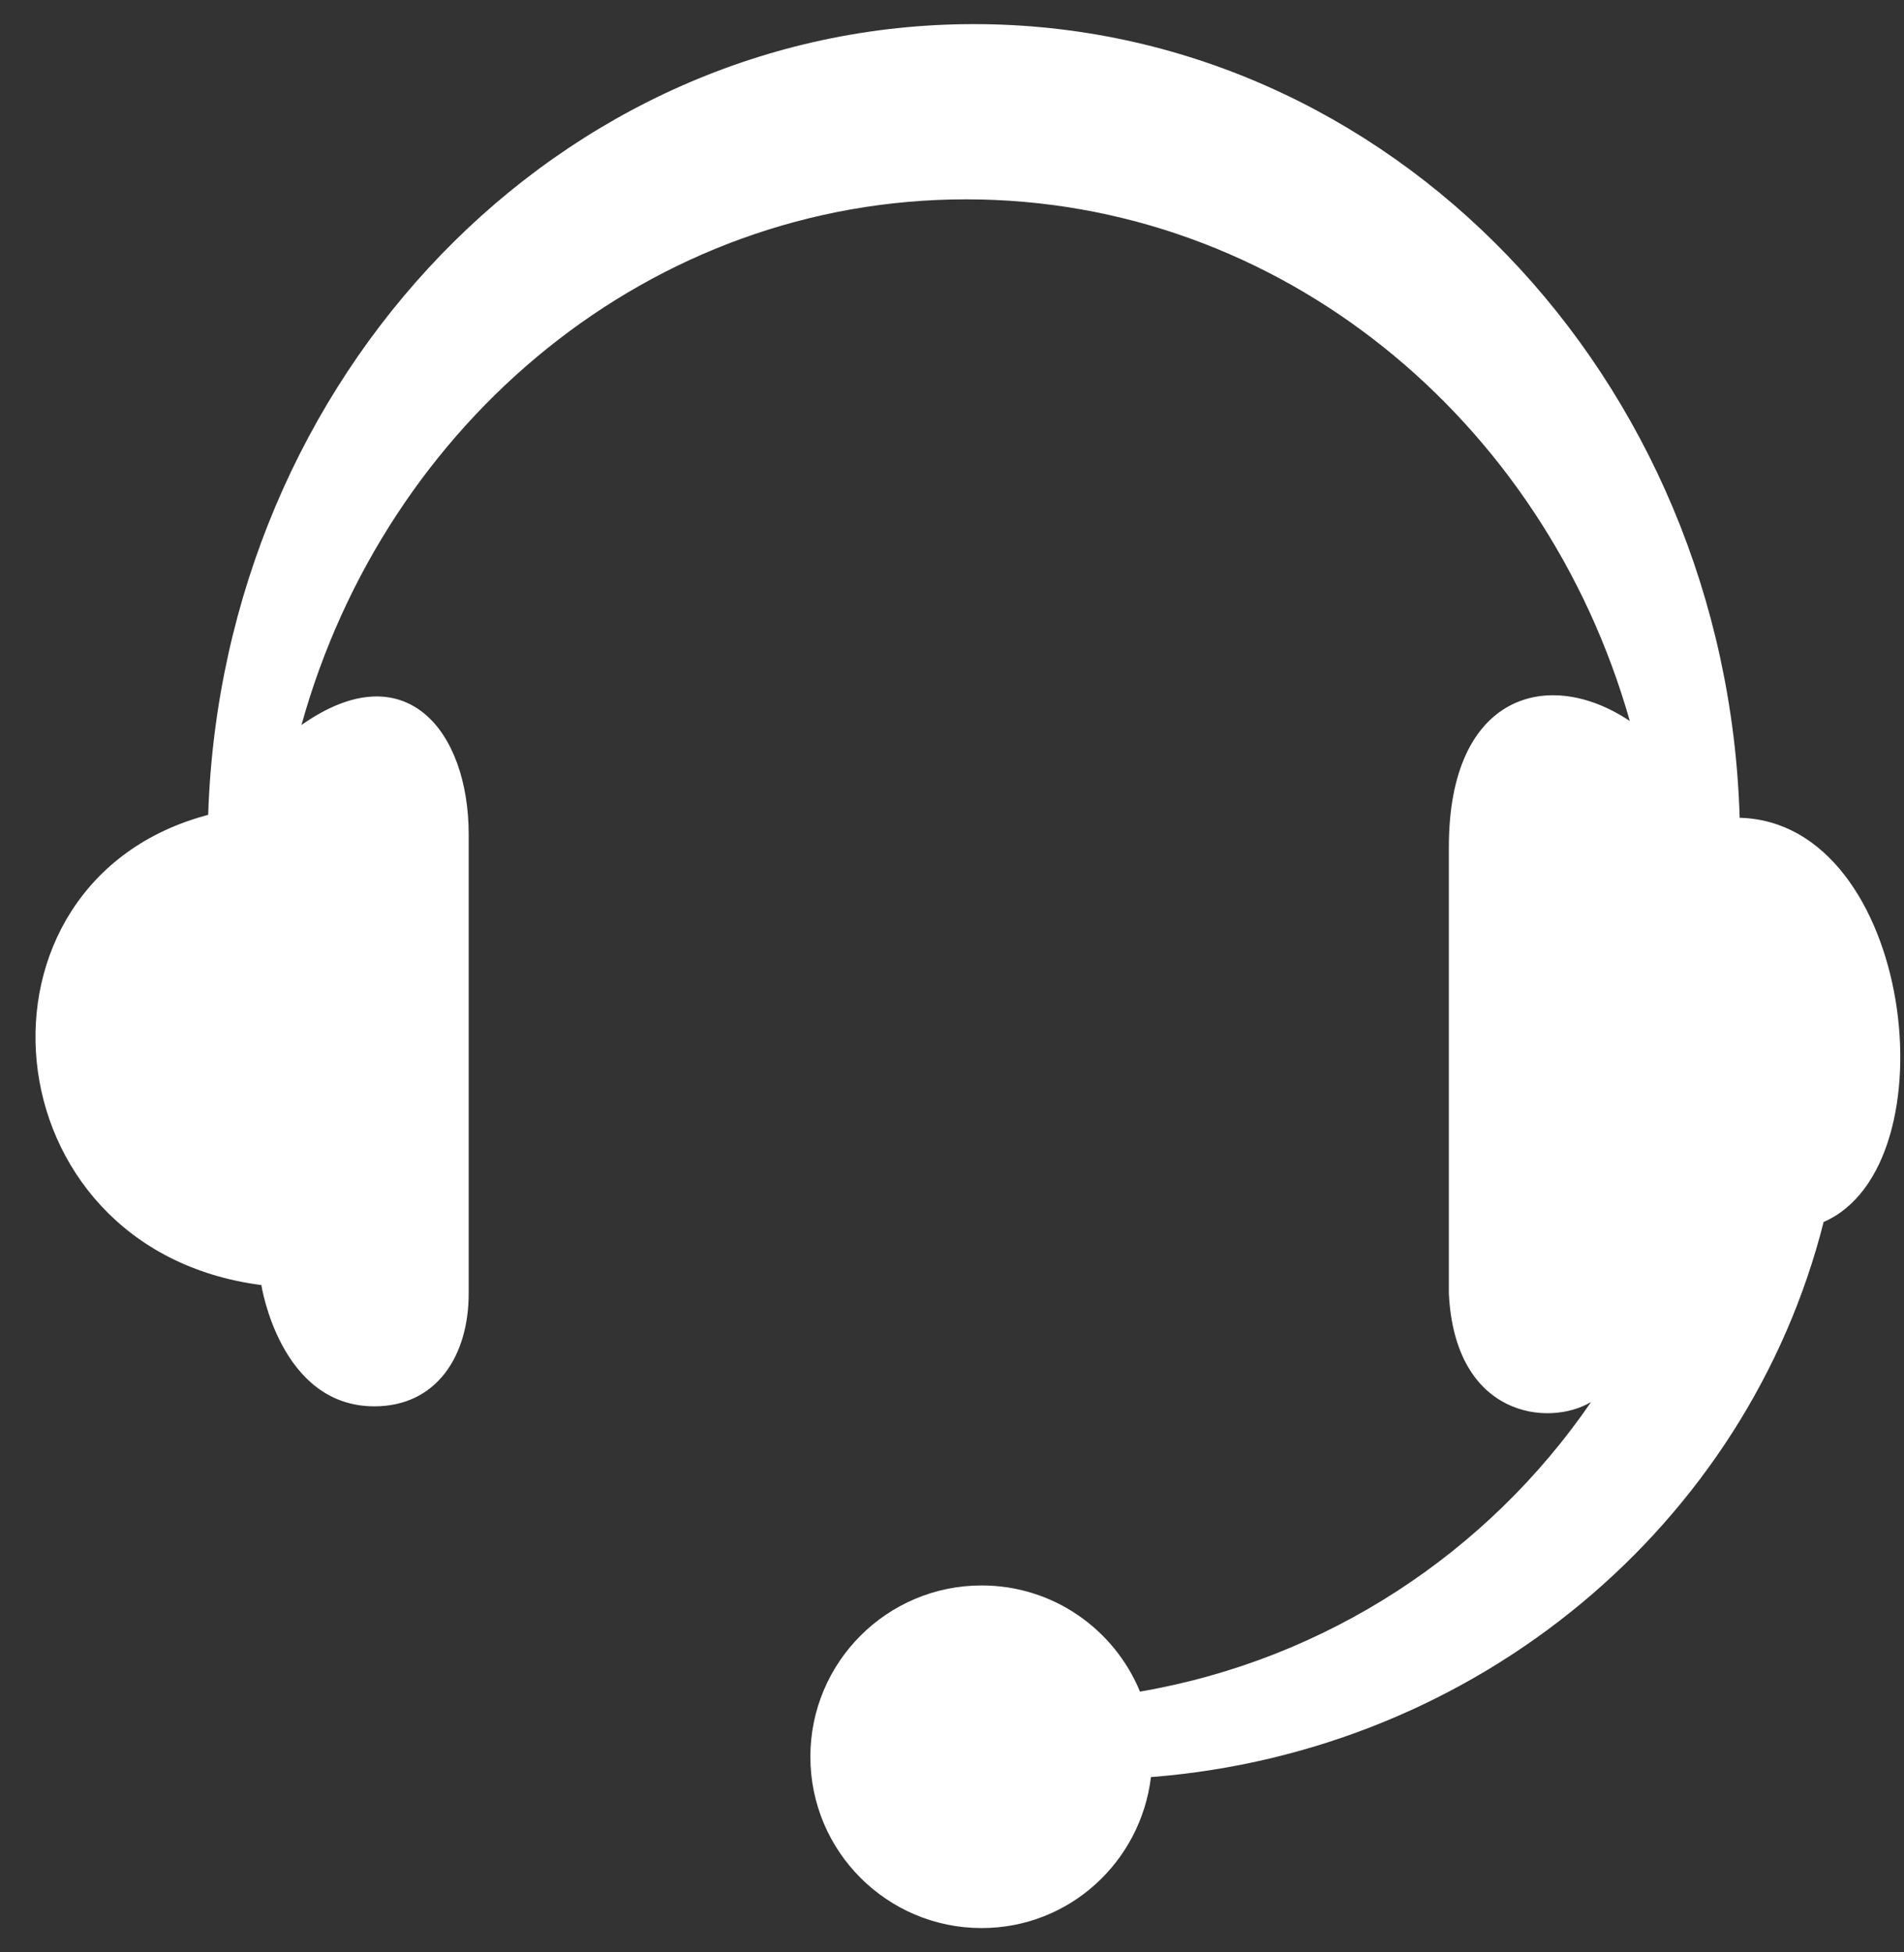 <svg xmlns="http://www.w3.org/2000/svg" width="514" height="527" viewBox="0 0 514 527"><rect x="0" y="0" width="514" height="527" fill="#333333" stroke="none"/><path fill="#FFF" d="M469.635 220.76C466.14 101.84 375.045 6.51 262.908 6.51c-111.905 0-202.825 94.907-206.71 213.46-68.114 17.983-60.114 117.316 14.357 126.937 0 0 5.03 32.74 30.493 32.74 16.83 0 25.48-13.65 25.48-30.486V225.287c0-28.053-17.112-49.333-45.143-29.567 22.785-81.99 94.43-141.906 179.425-141.906 84.622 0 156.054 59.384 179.168 140.833-21.895-14.692-48.848-7.36-48.848 33.974v120.544c1.62 33.457 26.953 36.124 38.39 29.32C401.645 419.12 358.176 448 307.747 456.66c-6.92-16.806-23.435-28.66-42.737-28.66-25.532 0-46.245 20.707-46.245 46.245 0 25.54 20.713 46.245 46.244 46.245 23.647 0 42.935-17.835 45.696-40.75 88.604-6.947 161.057-68.488 181.596-149.858 35.11-15.26 24.24-107.927-22.668-109.118h-.002l.002-.002v-.002z"/></svg>